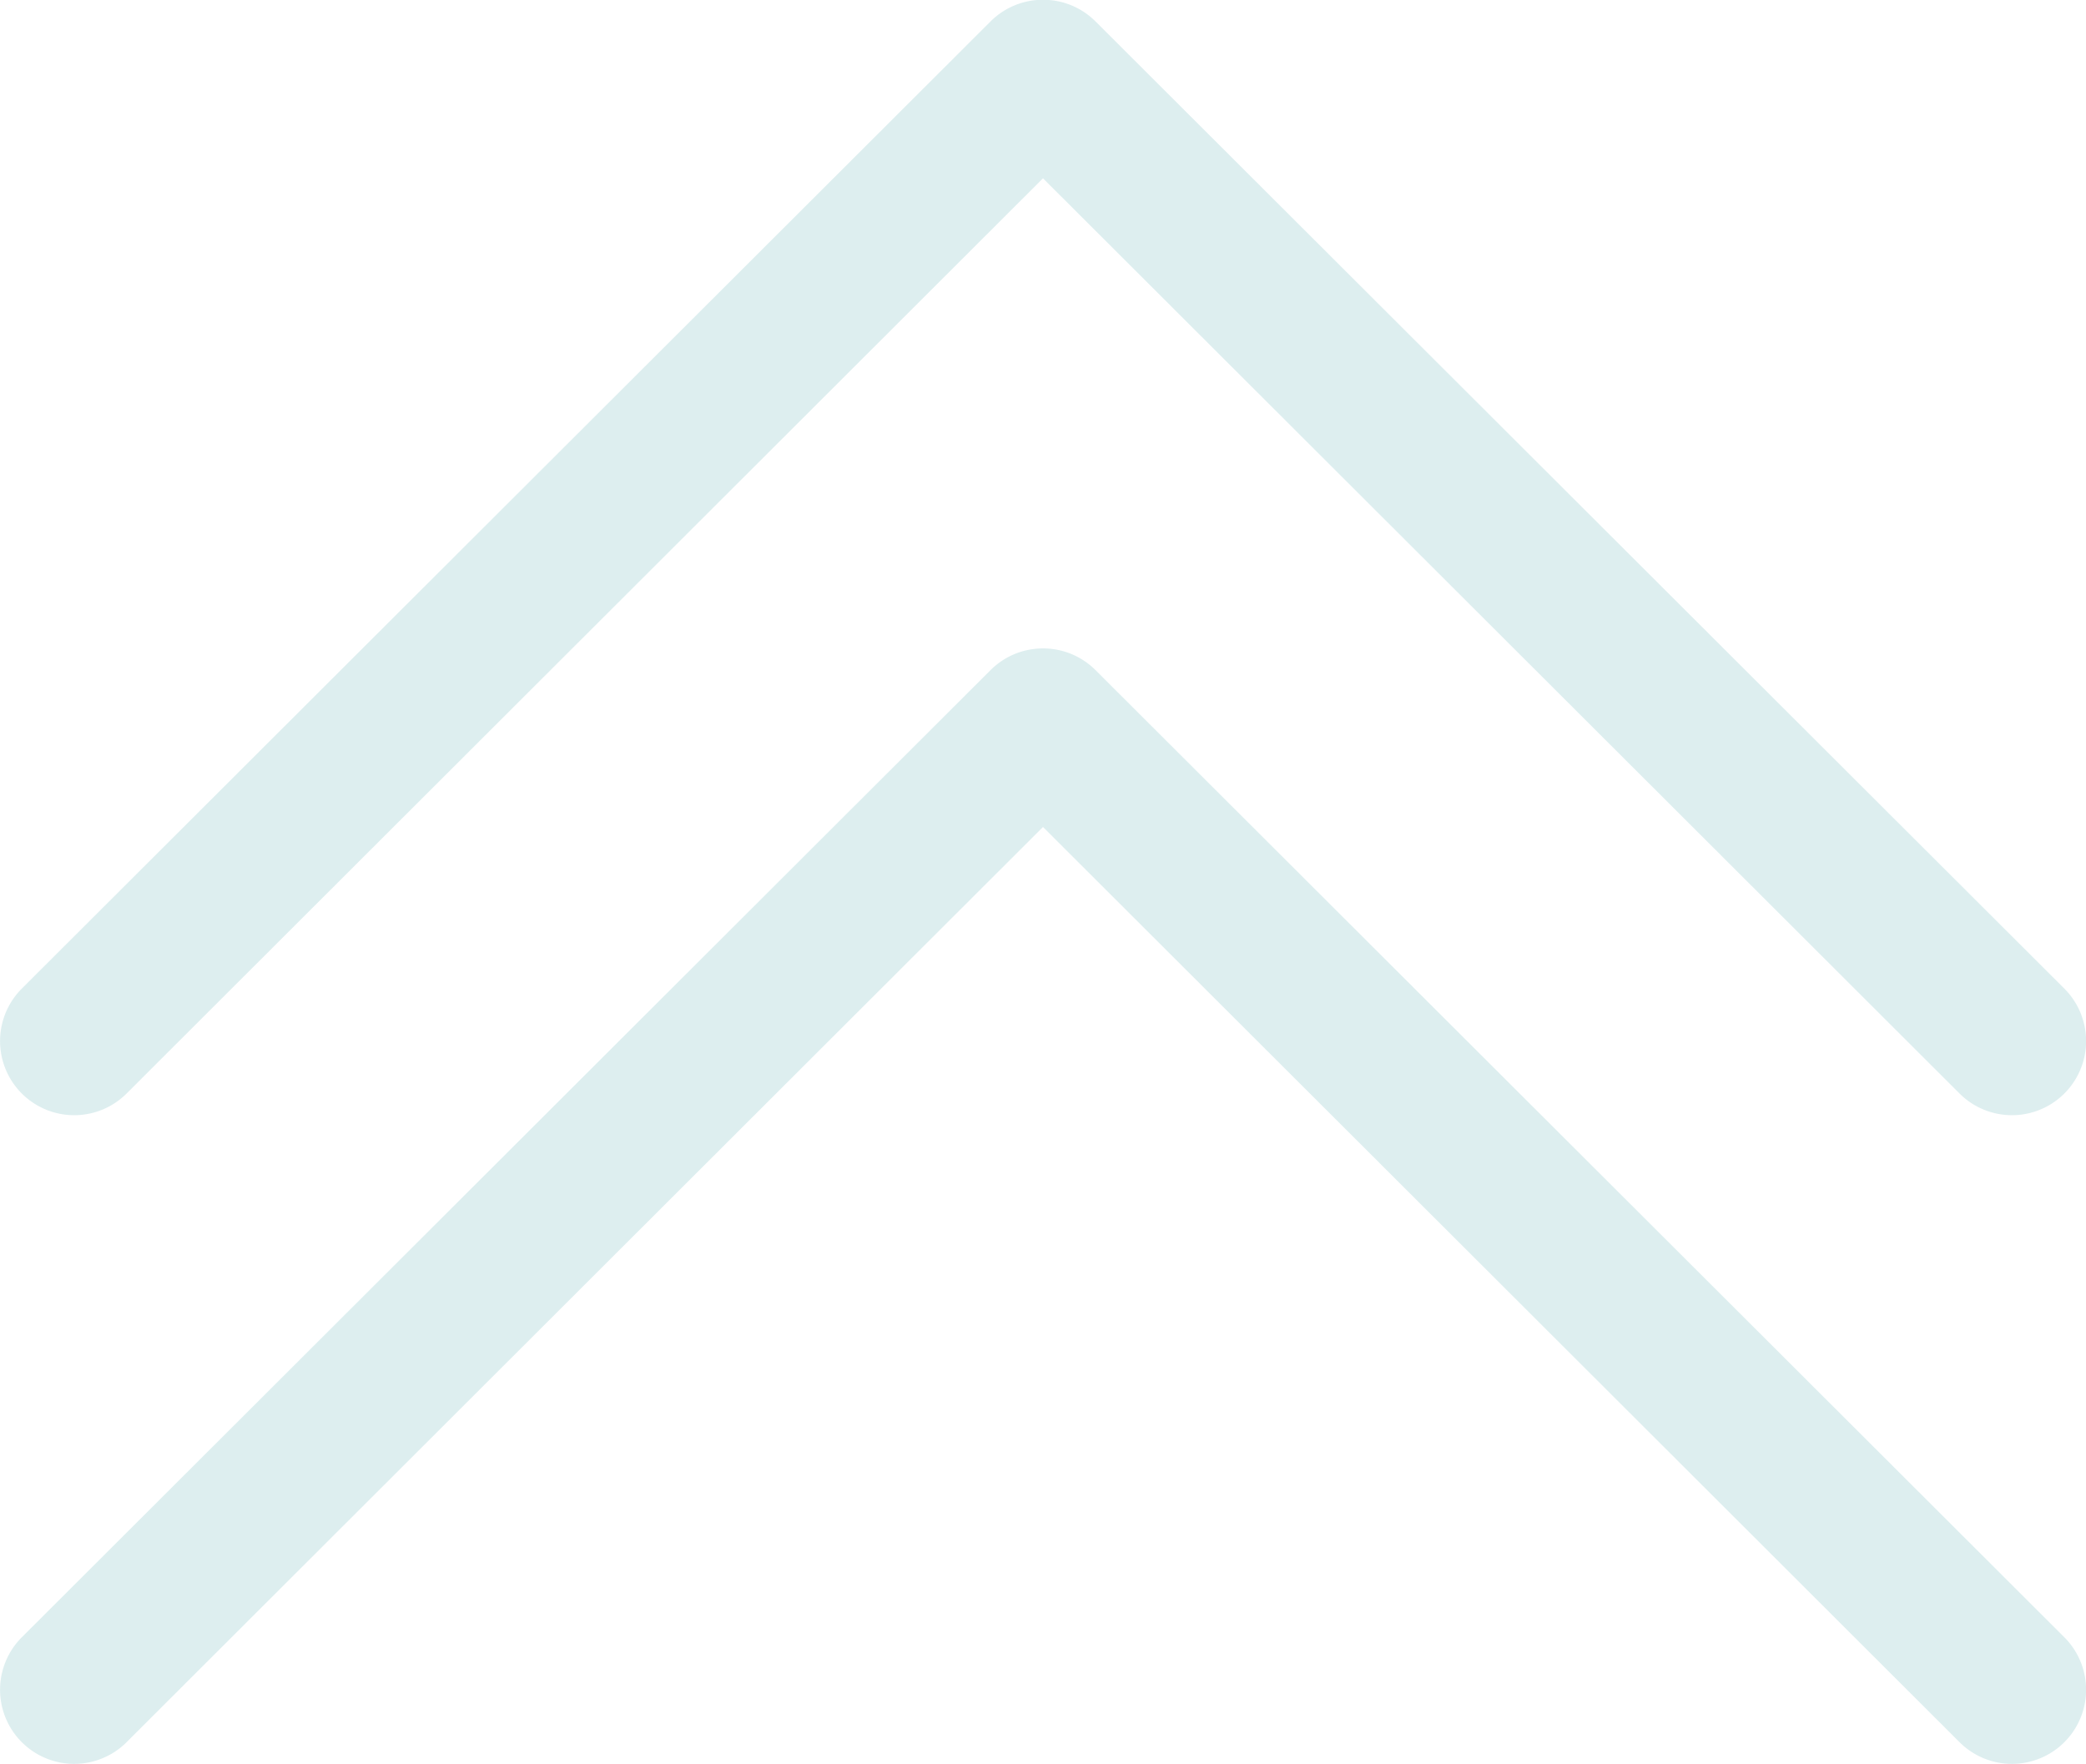 <svg xmlns="http://www.w3.org/2000/svg" width="84" height="71.03" viewBox="0 0 84 71.03">
  <defs>
    <style>
      .cls-1 {
        fill: #c7e2e5;
        fill-rule: evenodd;
        opacity: 0.6;
      }
    </style>
  </defs>
  <path id="Shape_10_copy_3" data-name="Shape 10 copy 3" class="cls-1" d="M546,1037.11a2.983,2.983,0,0,1,2.112.87l39.018,38.95a2.985,2.985,0,0,1-4.224,4.22L546,1044.3l-36.9,36.85a2.985,2.985,0,0,1-4.224-4.22l39.015-38.95a2.983,2.983,0,0,1,2.113-.87h0Zm0-26.12a2.983,2.983,0,0,1,2.112.87l39.018,38.95a2.985,2.985,0,1,1-4.224,4.22L546,1018.18l-36.9,36.85a2.985,2.985,0,1,1-4.224-4.22l39.015-38.95a2.983,2.983,0,0,1,2.113-.87h0Z" transform="translate(-504 -1011)"/>
</svg>
